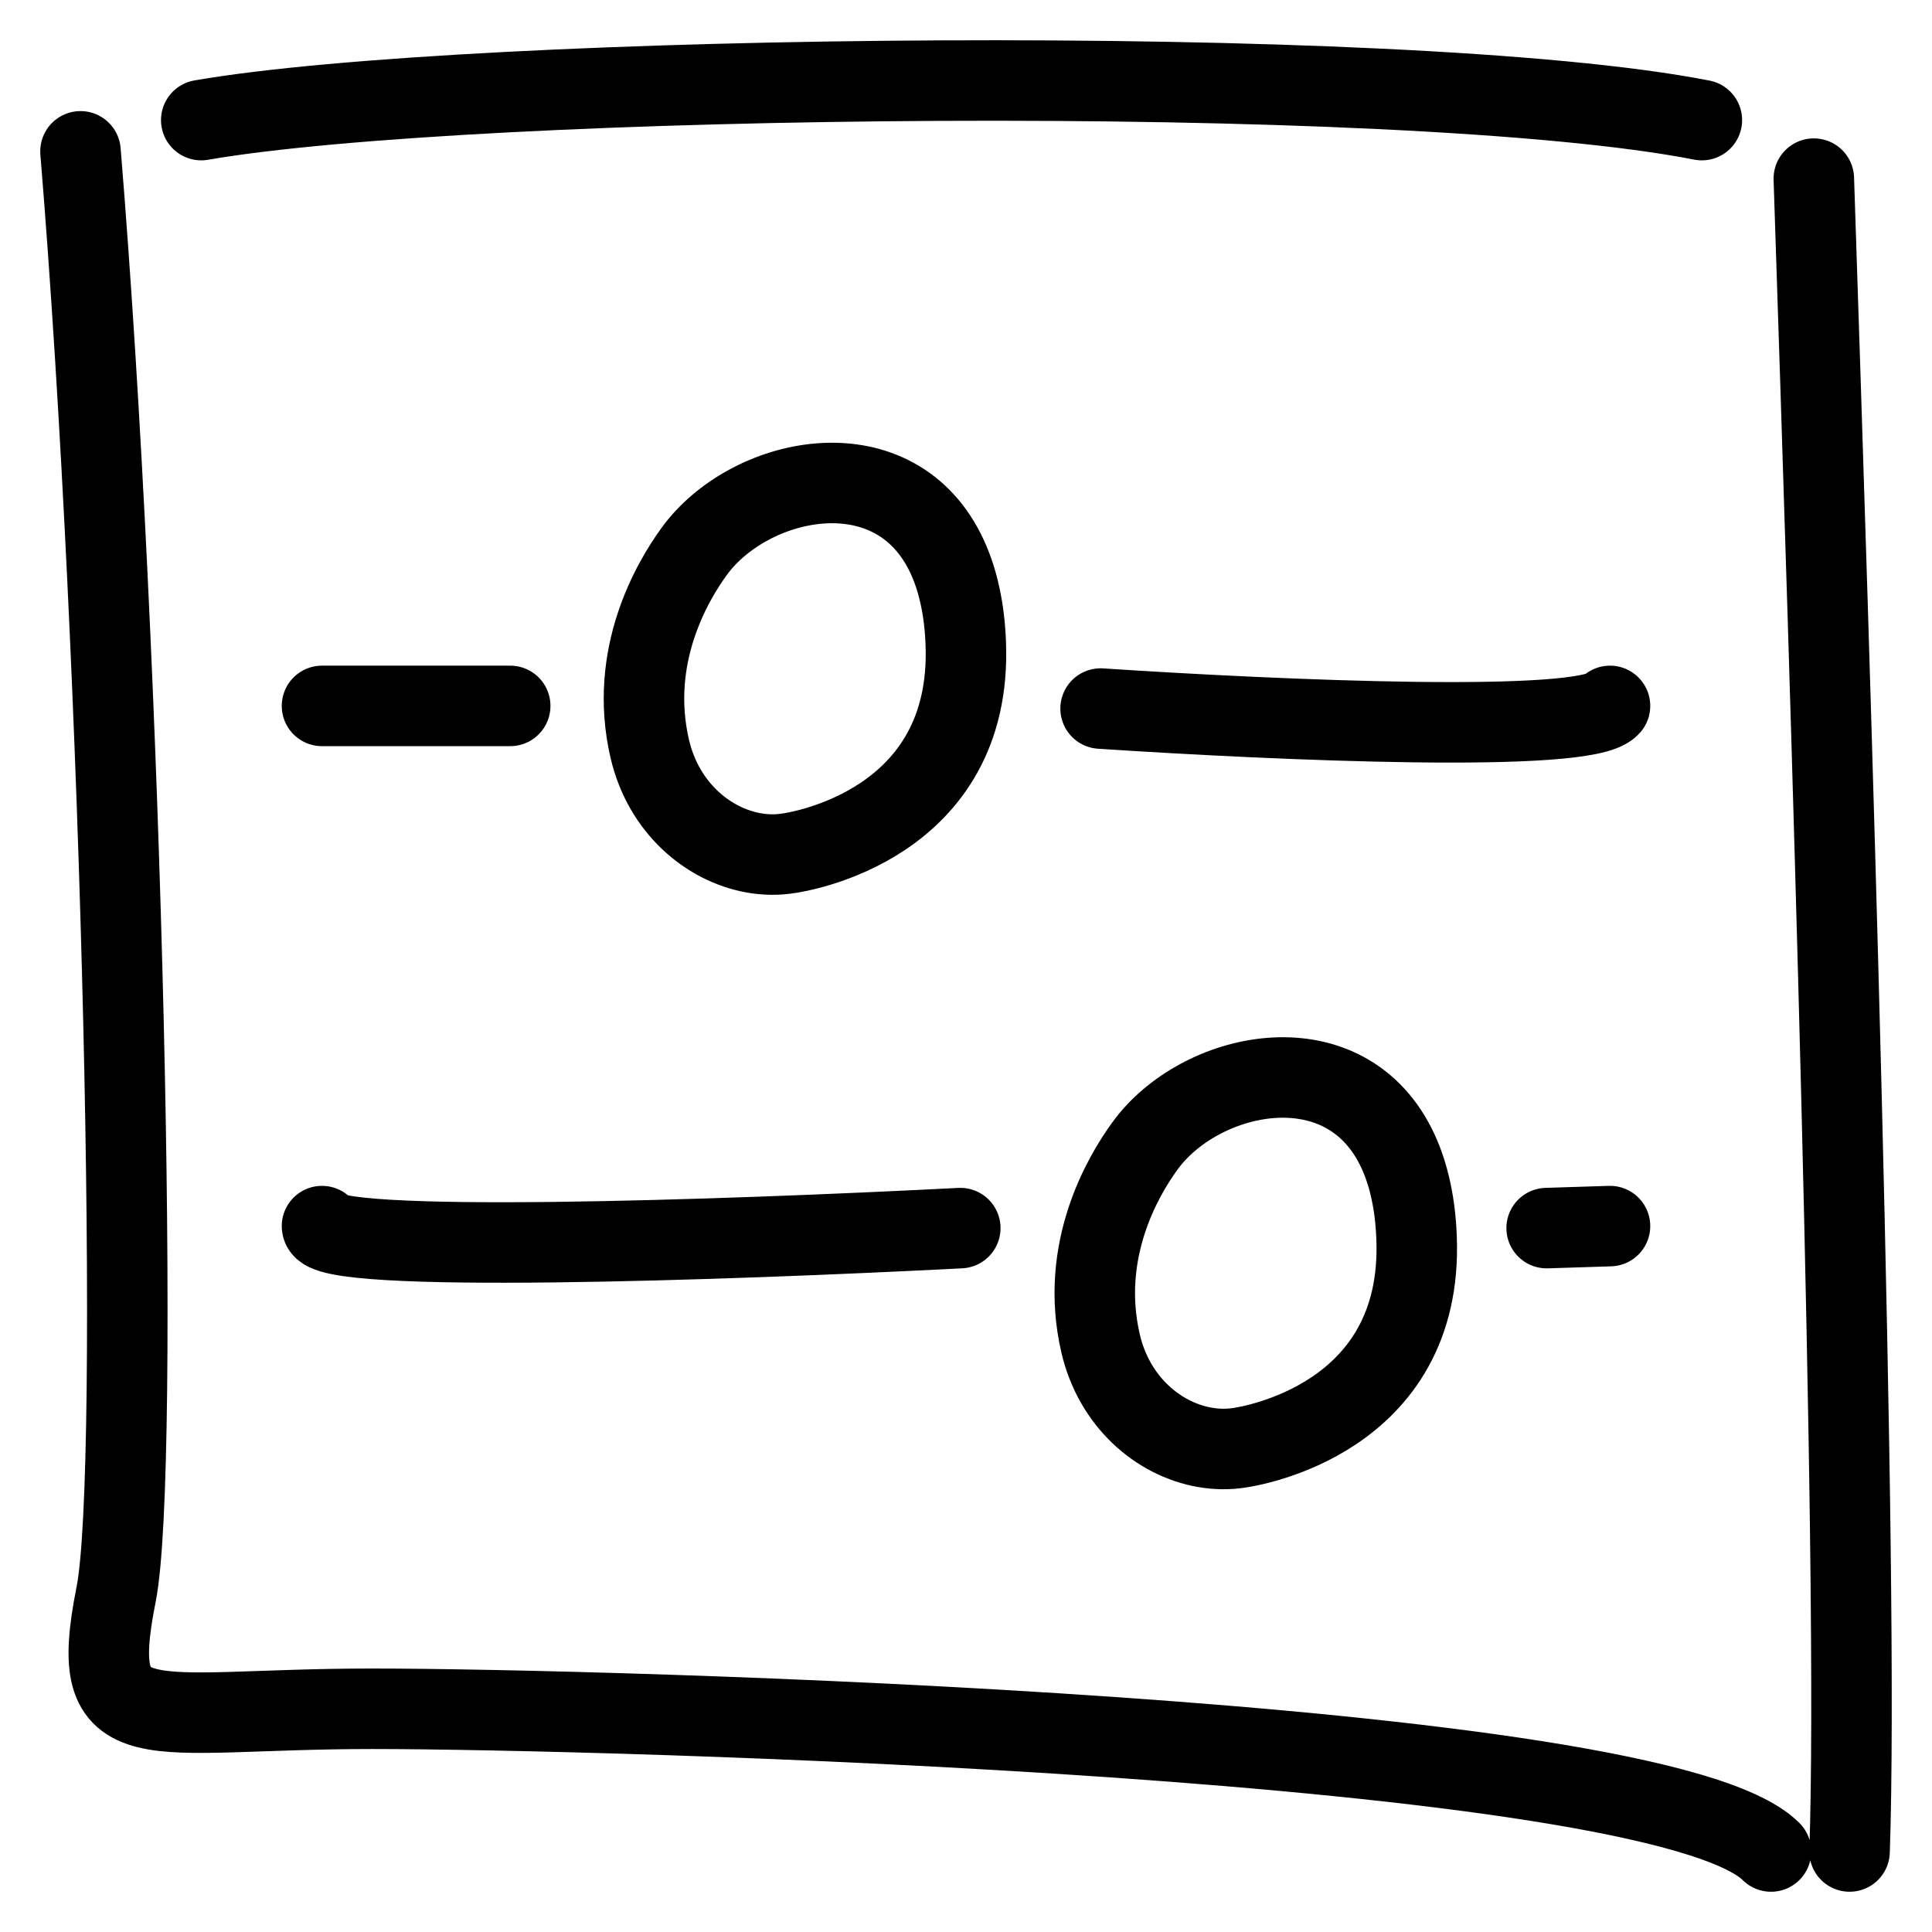 <svg width="24" height="24" viewBox="0 0 24 24" fill="none" xmlns="http://www.w3.org/2000/svg">
<path d="M4 8.769H6.338M20 8.769C19.702 9.113 15.915 8.95 13.672 8.802M20 15.231L19.213 15.256M4 15.231C4 15.58 9.018 15.406 11.929 15.256M21.141 1.492C17.43 0.765 5.839 0.911 2.5 1.492M22.532 2.219C22.738 8.448 23.096 19.544 22.976 23M22 23C20.587 21.581 7.445 21.227 4.62 21.227C1.795 21.227 1.069 21.681 1.442 19.808C1.749 18.27 1.526 8.281 1 1.88M9.807 10.598C9.898 10.584 12.088 10.258 11.997 7.988C11.989 7.779 11.966 7.59 11.929 7.418C11.884 7.202 11.818 7.015 11.736 6.853C11.063 5.526 9.294 5.922 8.621 6.853C8.356 7.219 7.802 8.145 8.072 9.304C8.242 10.03 8.791 10.493 9.364 10.595C9.512 10.621 9.662 10.623 9.807 10.598ZM15.407 17.983C15.498 17.968 17.689 17.643 17.597 15.373C17.589 15.164 17.566 14.974 17.529 14.802C17.484 14.587 17.418 14.4 17.336 14.238C16.663 12.911 14.894 13.307 14.221 14.238C13.956 14.603 13.402 15.53 13.672 16.689C13.841 17.415 14.391 17.878 14.964 17.979C15.112 18.005 15.262 18.007 15.407 17.983Z" stroke="black" stroke-linecap="round"/>
</svg>
